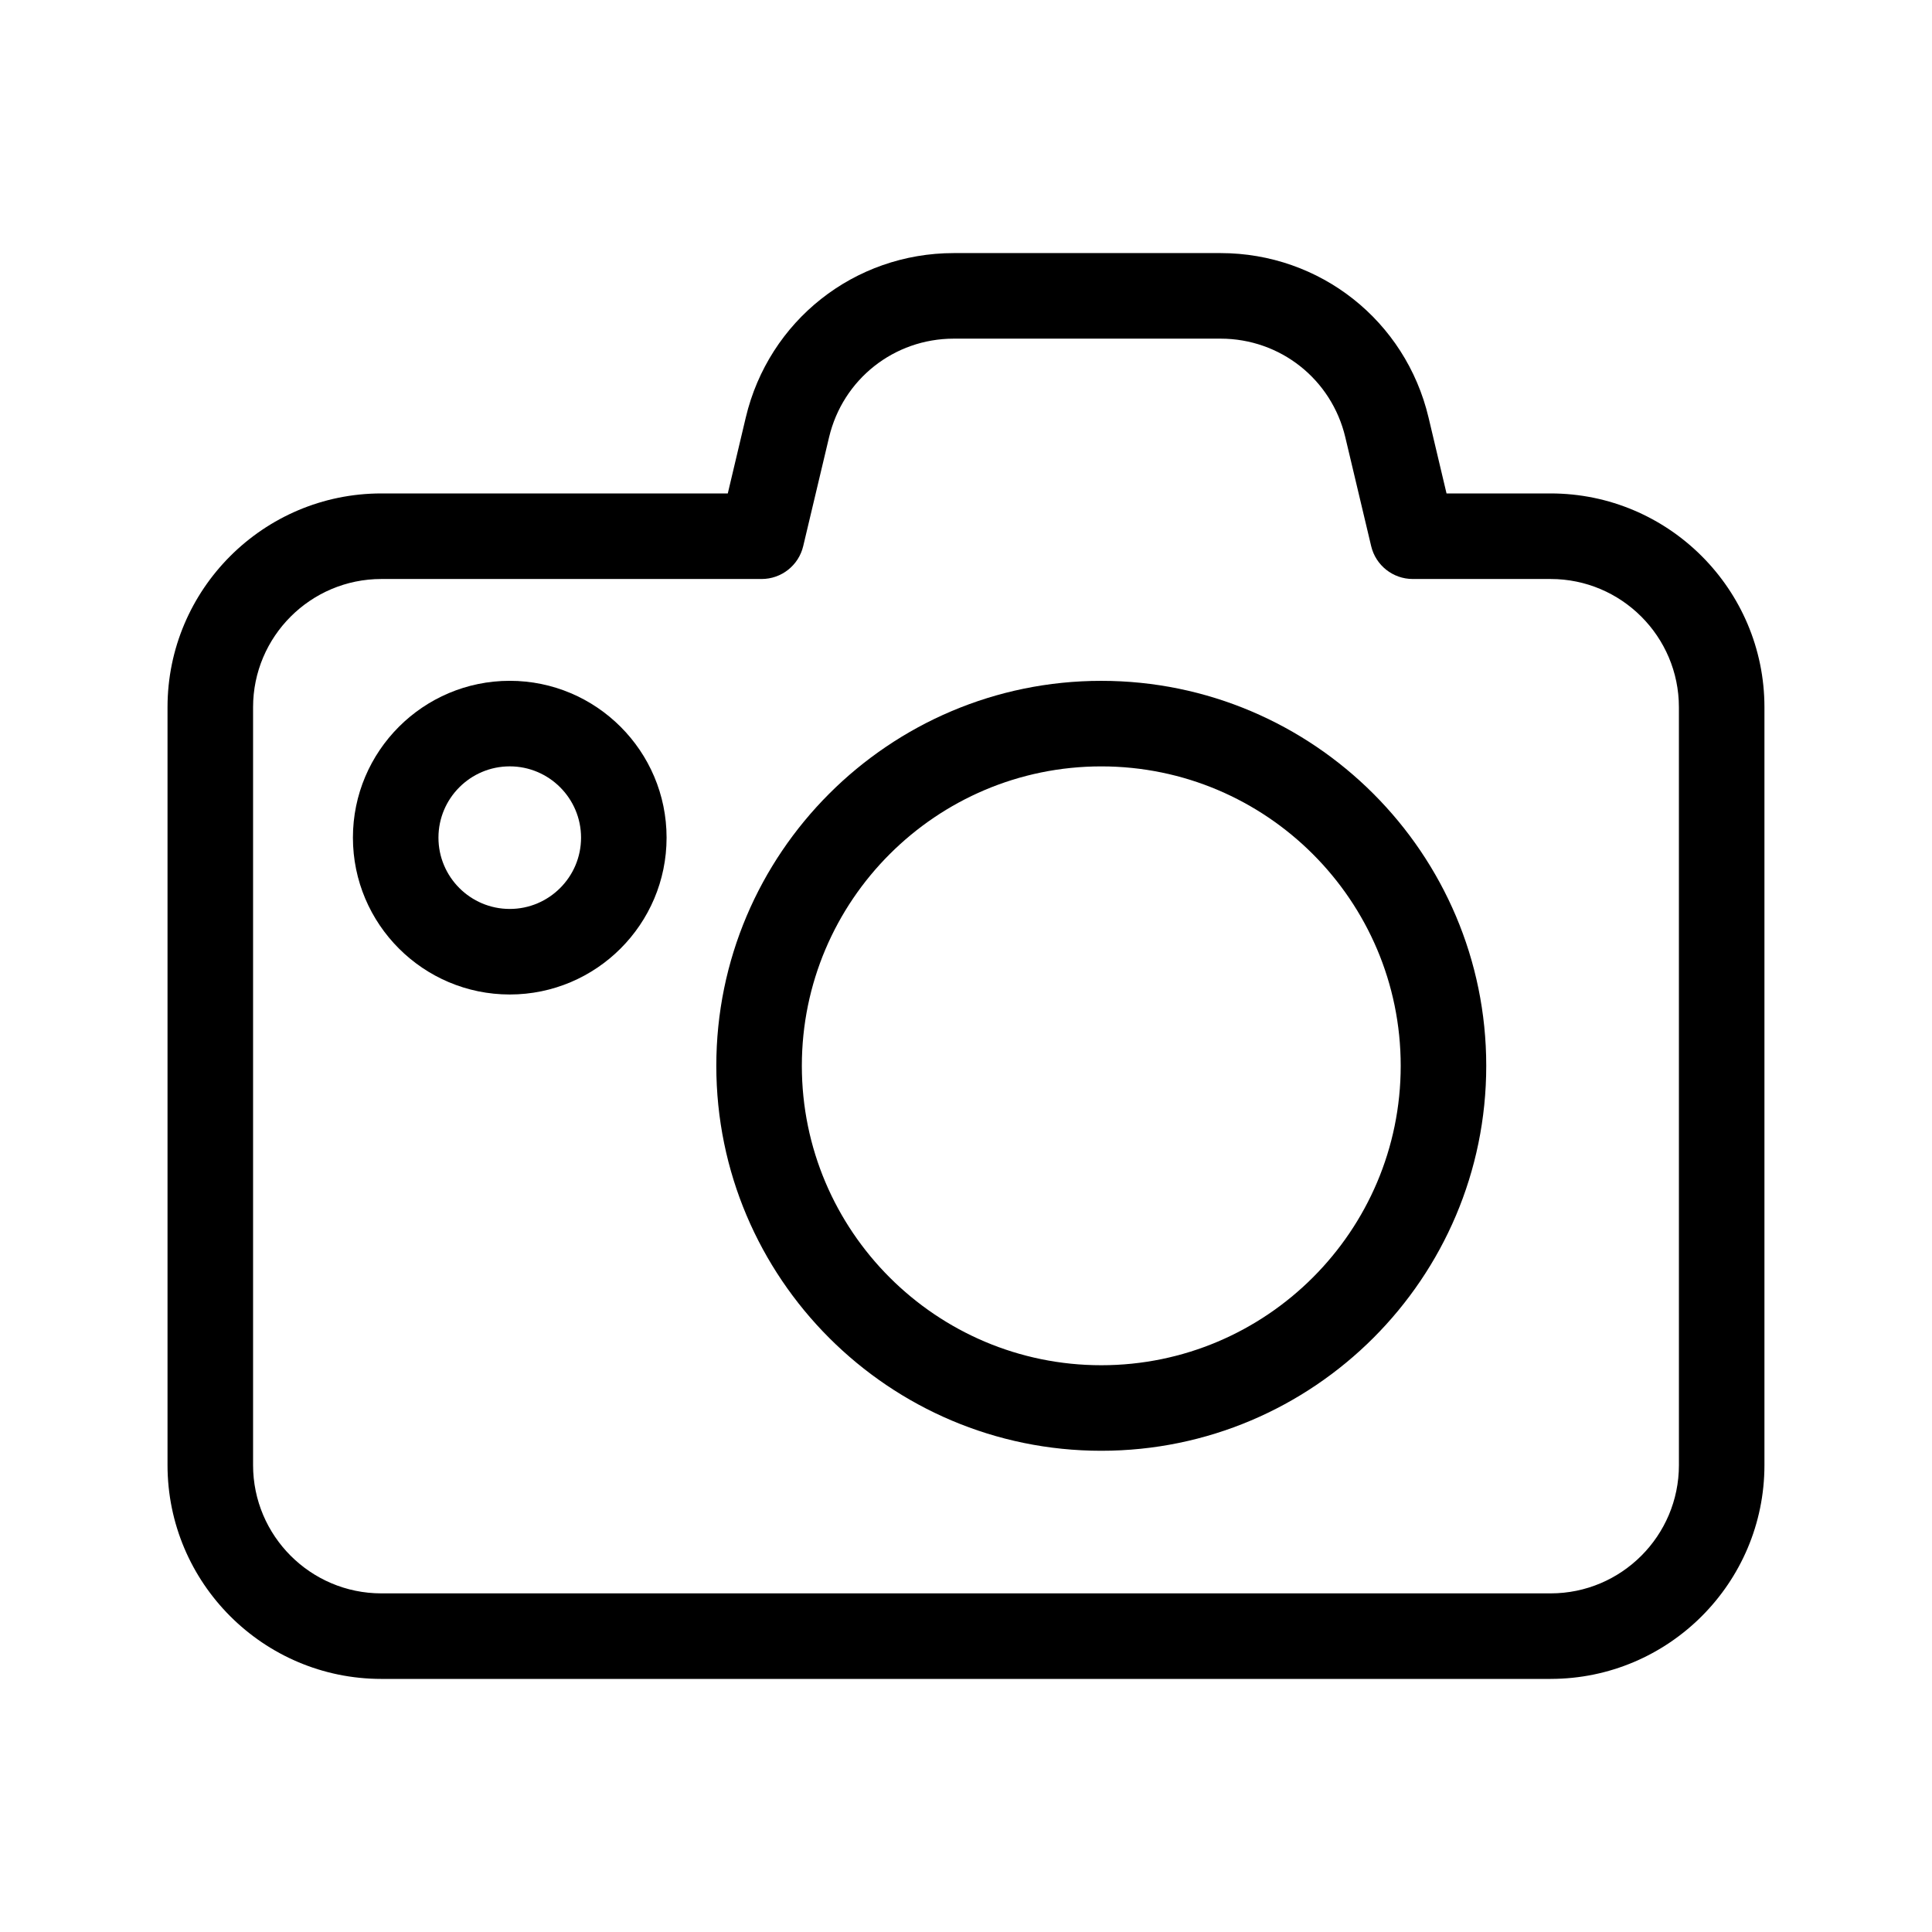 <?xml version="1.0" encoding="UTF-8"?>
<!-- The Best Svg Icon site in the world: iconSvg.co, Visit us! https://iconsvg.co -->
<svg fill="#000000" width="800px" height="800px" version="1.1" viewBox="144 144 512 512" xmlns="http://www.w3.org/2000/svg">
 <g>
  <path d="m554.93 588.93h-309.87c-31.246 0-56.664-25.414-56.664-56.664v-200.84c0-31.242 25.418-56.66 56.664-56.66h91.812l4.766-20.117c6.086-25.66 28.758-43.578 55.137-43.578h70.668c26.375 0 49.047 17.922 55.137 43.578l4.766 20.117h27.578c31.254 0 56.672 25.418 56.672 56.66v200.84c0 31.246-25.418 56.66-56.664 56.66zm-309.87-291.49c-18.746 0-33.992 15.246-33.992 33.988v200.84c0 18.746 15.246 33.992 33.992 33.992h309.88c18.746 0 33.992-15.246 33.992-33.992l-0.004-200.84c0-18.738-15.246-33.988-33.992-33.988h-36.539c-5.254 0-9.812-3.606-11.023-8.715l-6.848-28.832c-3.648-15.398-17.25-26.148-33.07-26.148h-70.676c-15.824 0-29.422 10.75-33.07 26.148l-6.848 28.832c-1.211 5.109-5.773 8.715-11.023 8.715z"/>
  <path d="m435.85 528.47c-56.262 0-102.02-45.762-102.02-102.02 0-56.262 45.766-102.02 102.02-102.02s102.02 45.762 102.02 102.02c0.004 56.262-45.758 102.02-102.02 102.02zm0-181.37c-43.754 0-79.352 35.594-79.352 79.352 0.004 43.754 35.598 79.348 79.352 79.348s79.352-35.594 79.352-79.352c0-43.754-35.594-79.348-79.352-79.348z"/>
  <path d="m279.09 407.55c-22.922 0-41.562-18.641-41.562-41.562-0.004-22.926 18.637-41.566 41.562-41.566 22.922 0 41.562 18.641 41.562 41.562 0 22.926-18.641 41.566-41.562 41.566zm0-60.457c-10.418 0-18.895 8.473-18.895 18.895 0 10.418 8.473 18.891 18.895 18.891 10.418 0 18.895-8.473 18.895-18.895-0.004-10.414-8.477-18.891-18.895-18.891z"/>
 </g>
</svg>